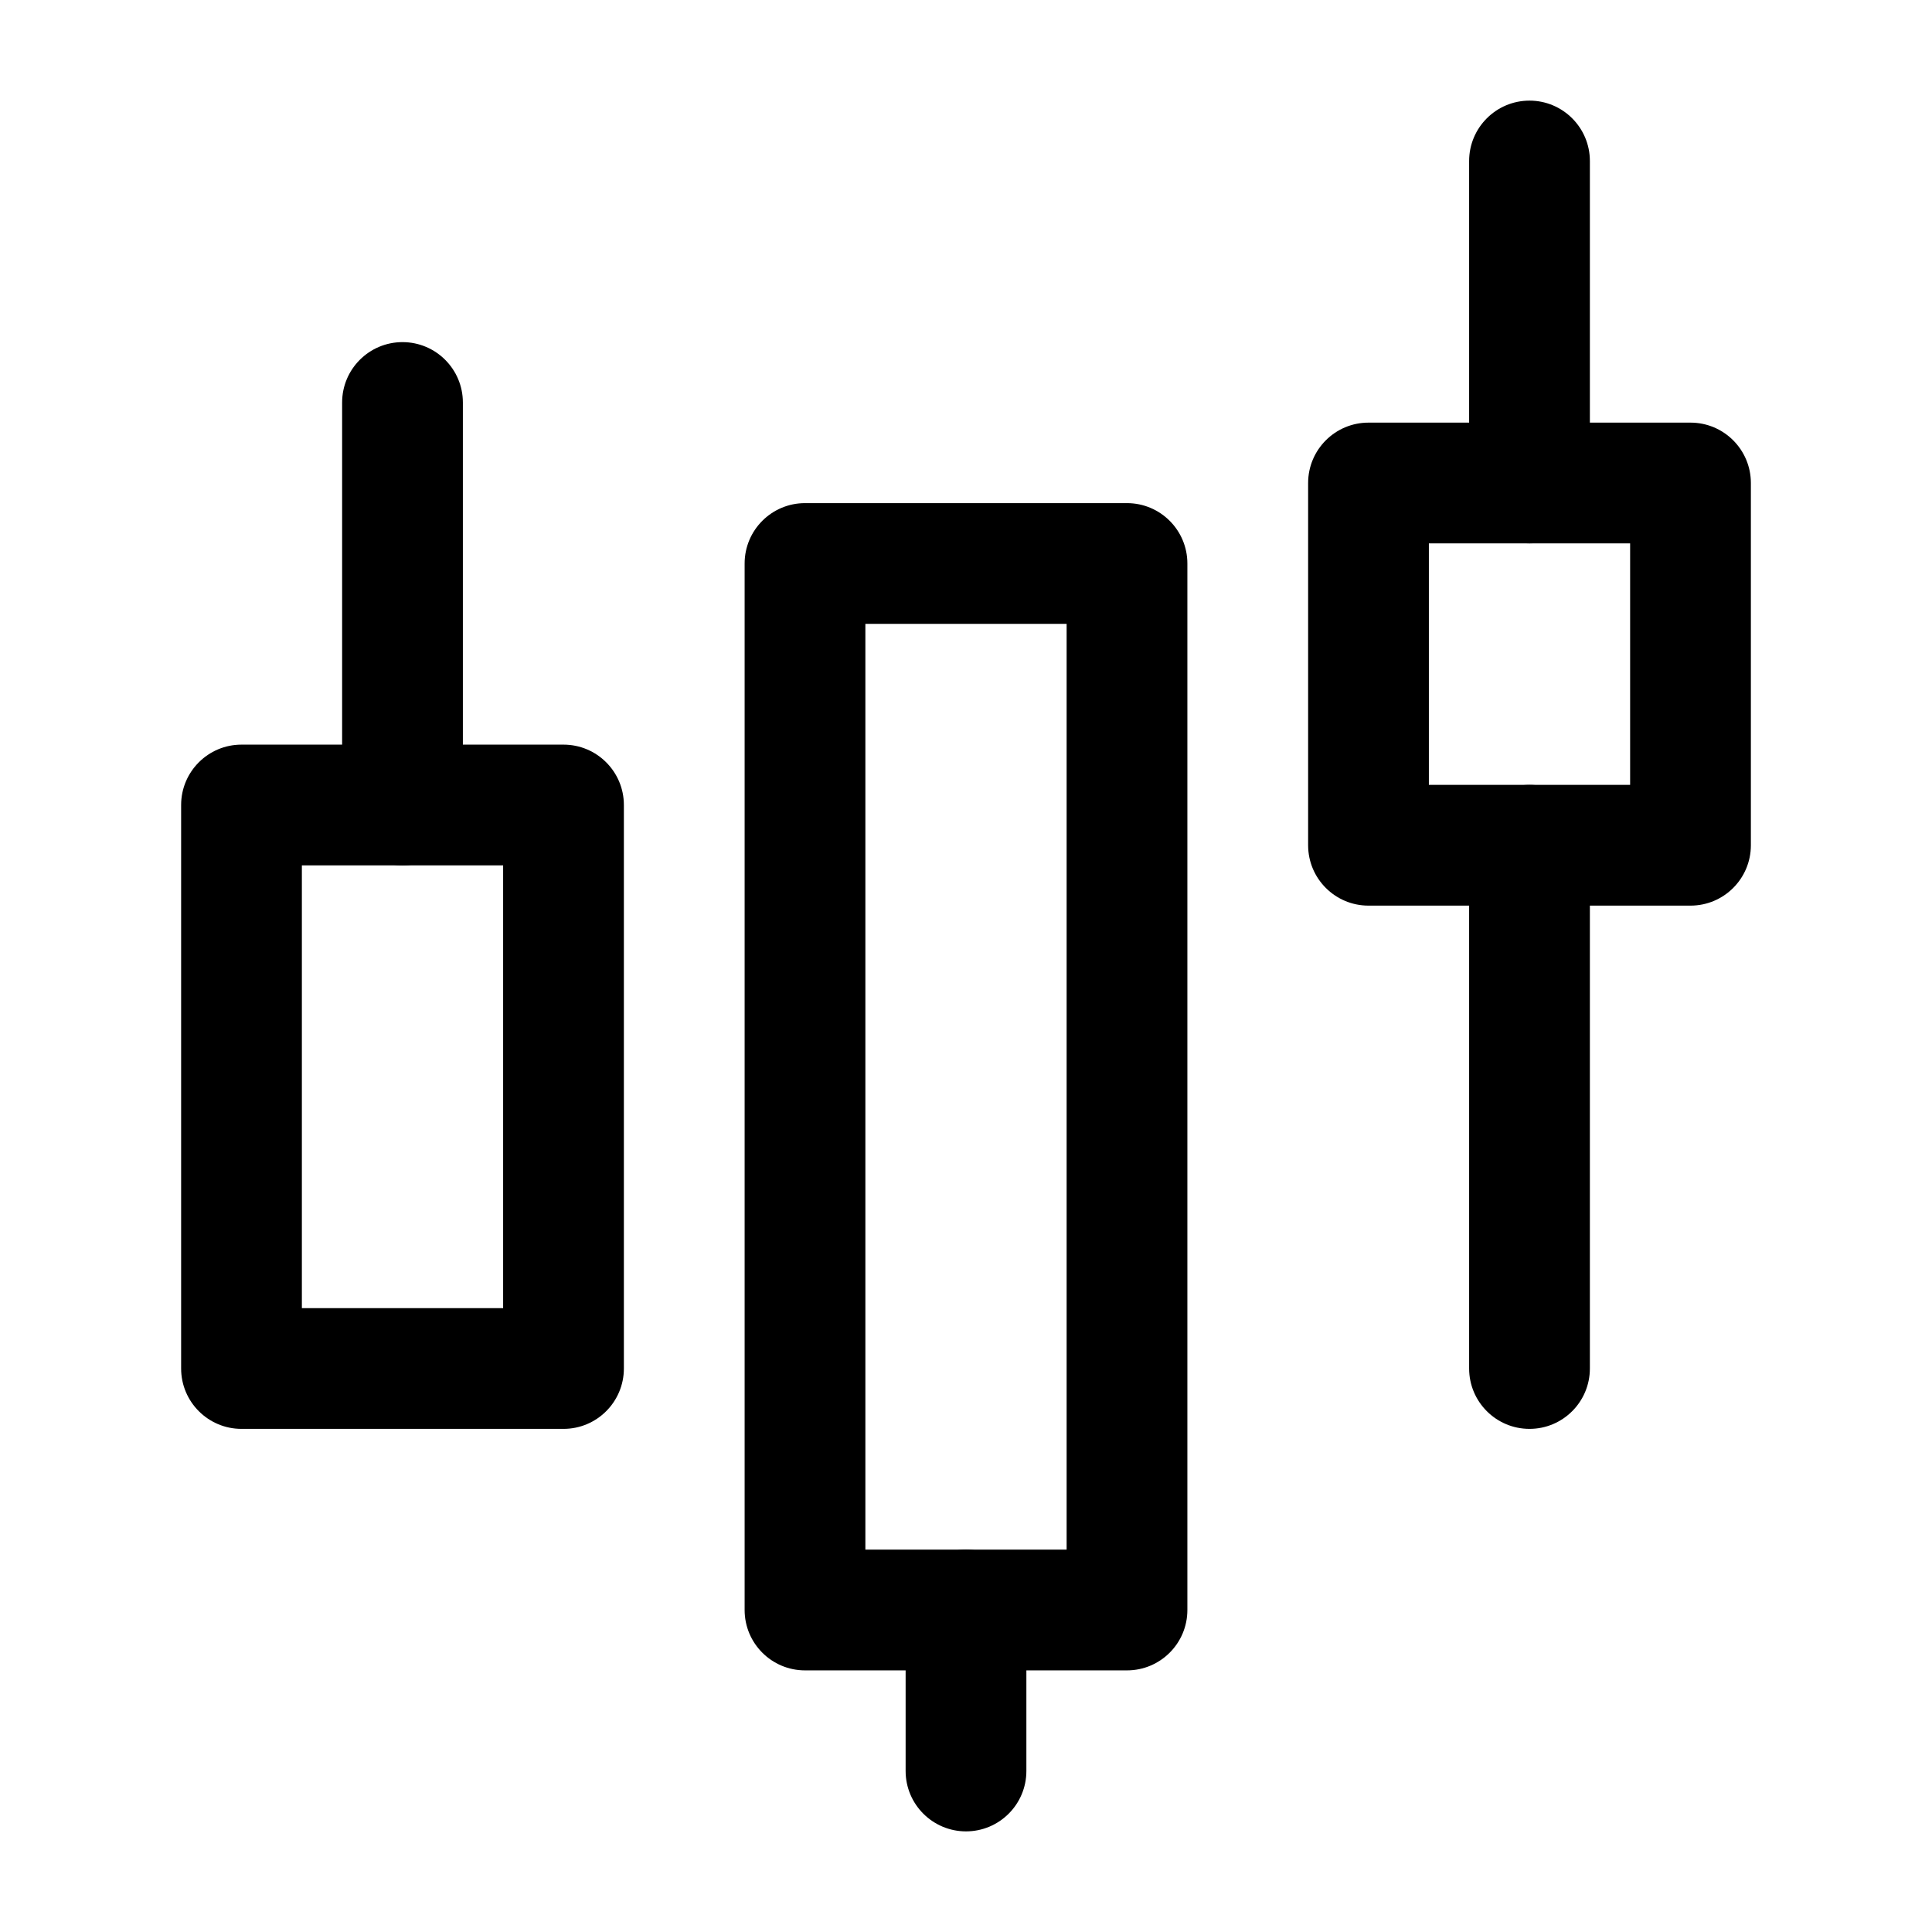 <svg fill="none" height="512" viewBox="0 0 24 24" width="512" xmlns="http://www.w3.org/2000/svg"><g clip-rule="evenodd" fill="rgb(0,0,0)" fill-rule="evenodd"><path d="m2.25 10c0-.414.336-.75.75-.75h4c.414 0 .75.336.75.75v7c0 .414-.336.75-.75.75h-4c-.414 0-.75-.336-.75-.75zm1.5.75v5.5h2.5v-5.5z"/><path d="m9.25 7c0-.414.336-.75.75-.75h4c.414 0 .75.336.75.75v13c0 .414-.336.75-.75.75h-4c-.414 0-.75-.336-.75-.75zm1.5.75v11.5h2.5v-11.5z"/><path d="m12 19.25c.414 0 .75.336.75.75v2c0 .414-.336.75-.75.75s-.75-.336-.75-.75v-2c0-.414.336-.75.75-.75z"/><path d="m16.25 6c0-.414.336-.75.75-.75h4c.414 0 .75.336.75.75v4.5c0 .414-.336.75-.75.75h-4c-.414 0-.75-.336-.75-.75zm1.5.75v3h2.5v-3z"/><path d="m5 4.25c.414 0 .75.336.75.75v5c0 .414-.336.75-.75.75s-.75-.336-.75-.75v-5c0-.414.336-.75.75-.75z"/><path d="m19 9.75c.414 0 .75.336.75.75v6.5c0 .414-.336.75-.75.75s-.75-.336-.75-.75v-6.5c0-.414.336-.75.75-.75z"/><path d="m19 1.25c.414 0 .75.336.75.75v4c0 .414-.336.75-.75.75s-.75-.336-.75-.75v-4c0-.414.336-.75.75-.75z"/></g></svg>
